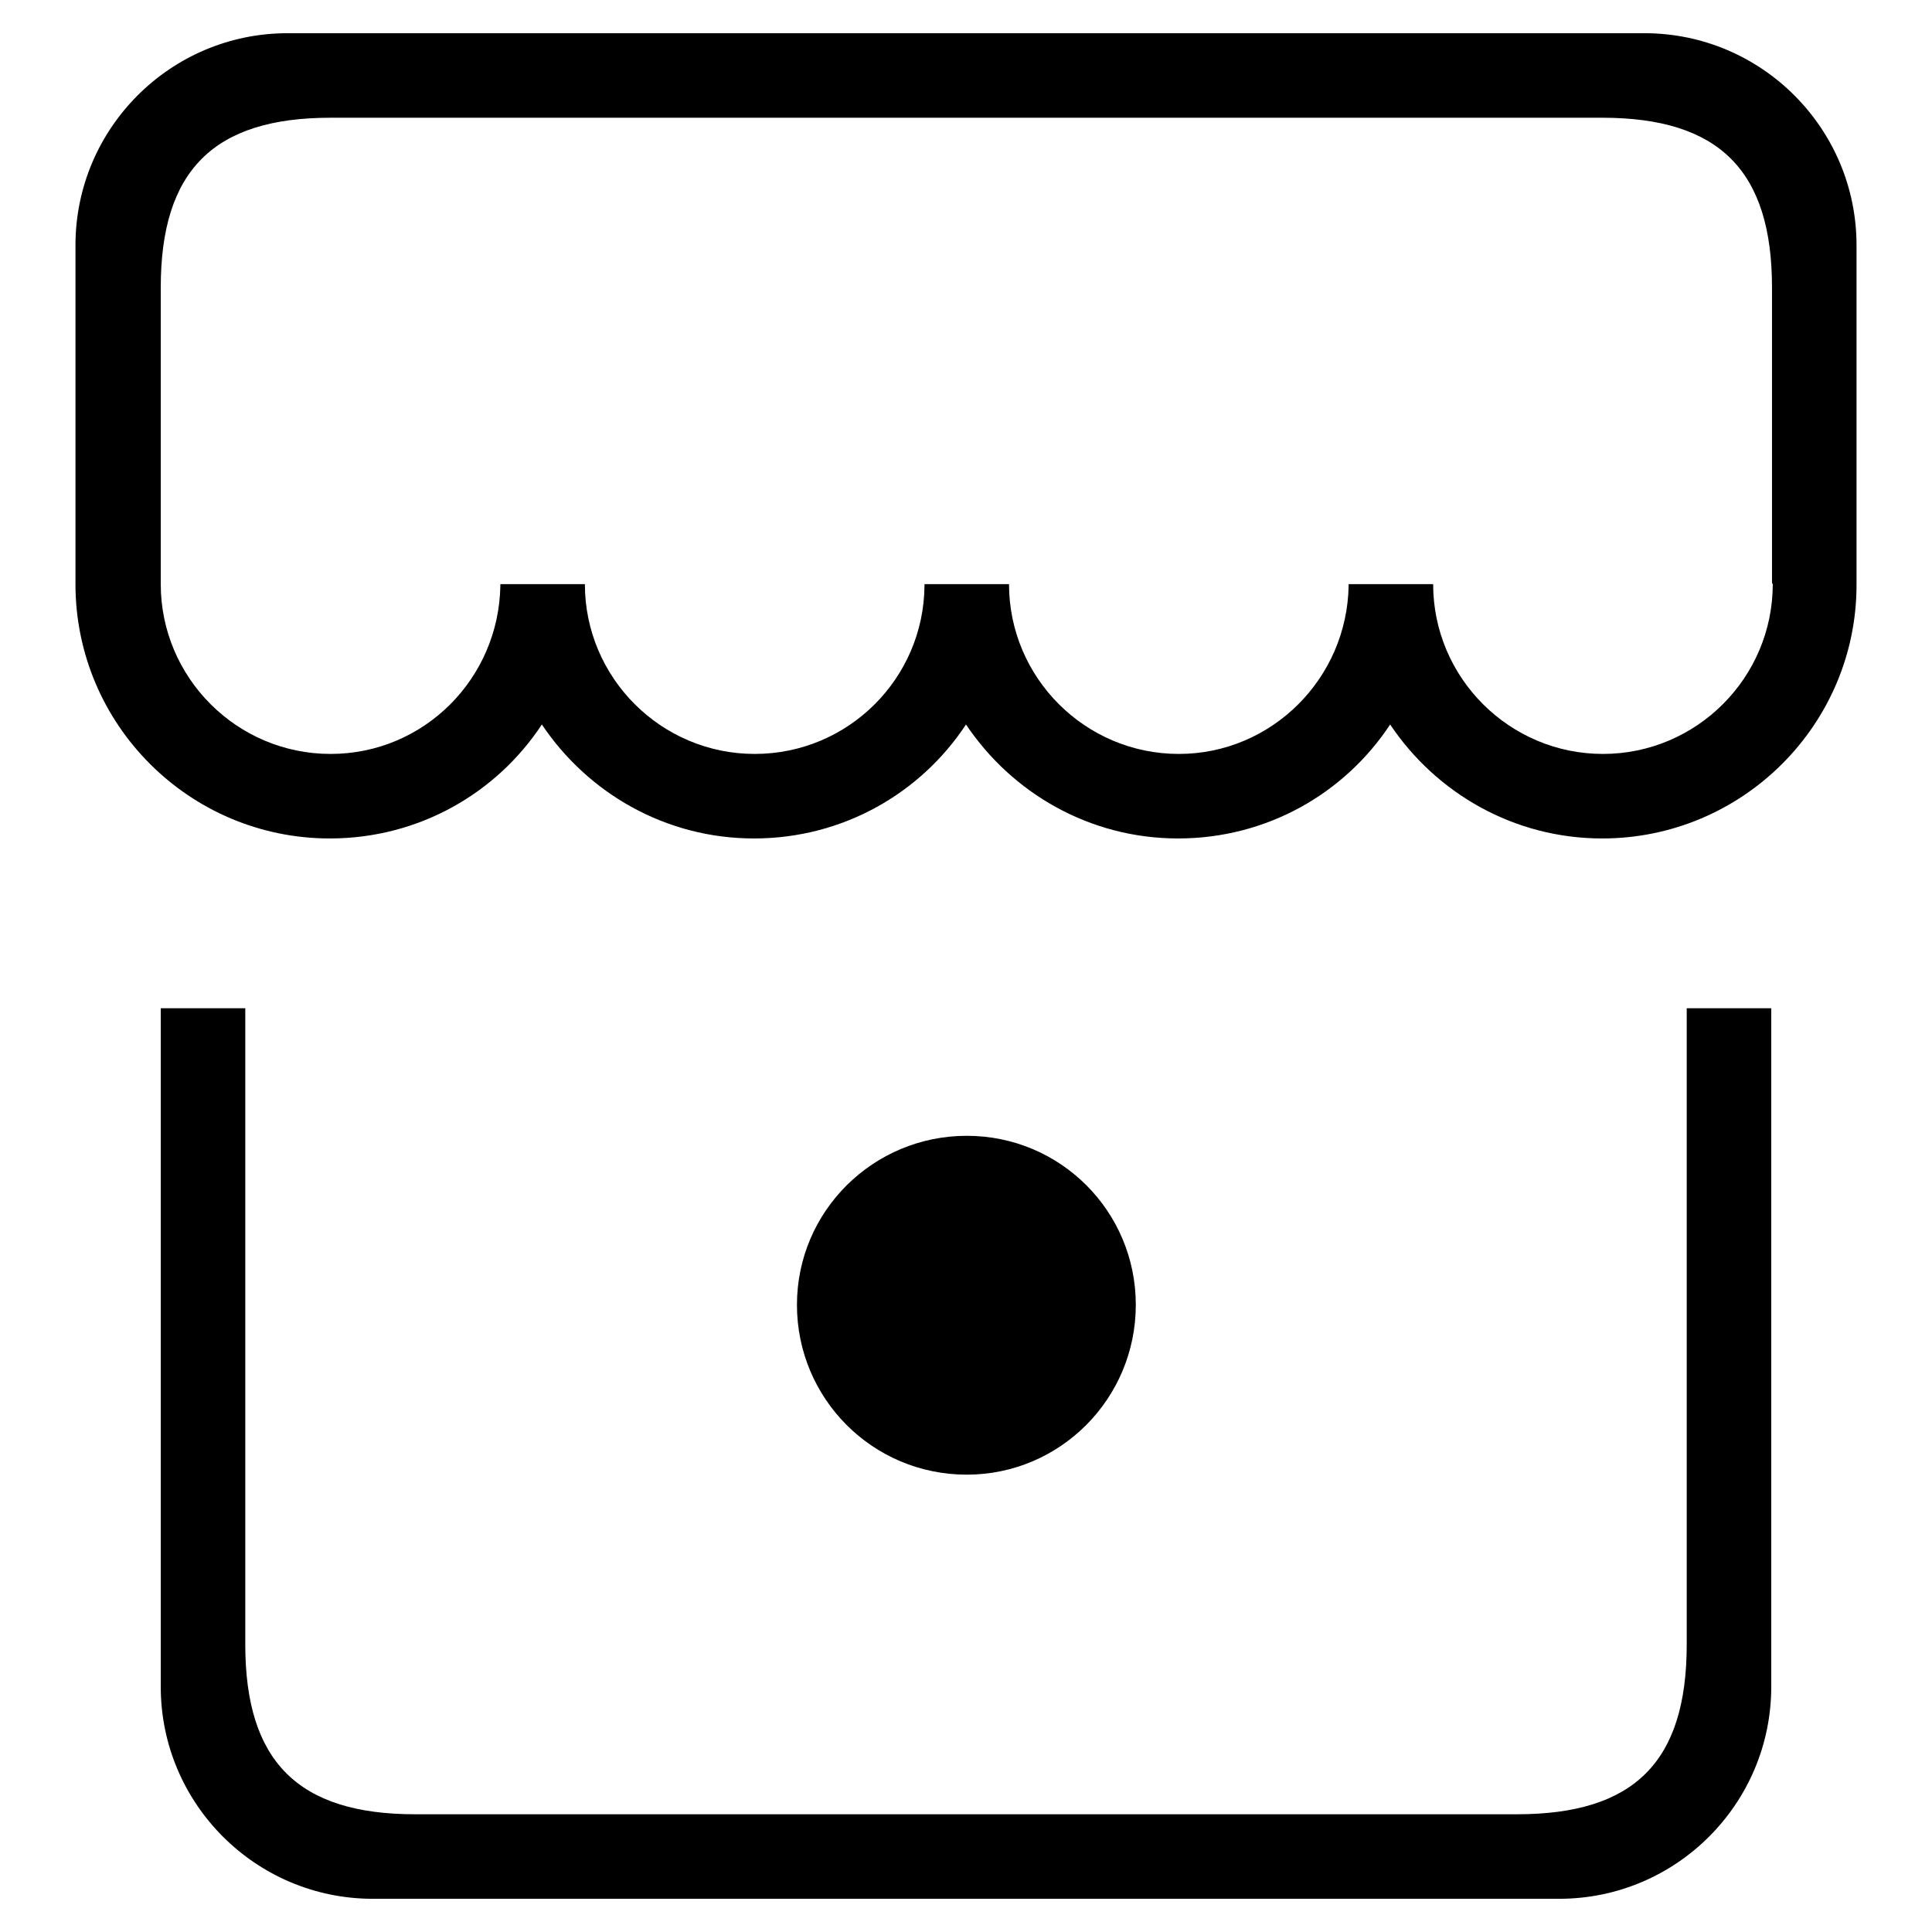 <?xml version="1.0" encoding="utf-8"?>
<!-- Svg Vector Icons : http://www.onlinewebfonts.com/icon -->
<!DOCTYPE svg PUBLIC "-//W3C//DTD SVG 1.1//EN" "http://www.w3.org/Graphics/SVG/1.1/DTD/svg11.dtd">
<svg version="1.1" xmlns="http://www.w3.org/2000/svg" xmlns:xlink="http://www.w3.org/1999/xlink" x="0px" y="0px" viewBox="0 0 256 256" enable-background="new 0 0 256 256" xml:space="preserve">
<g><g><path fill="#000000" d="M212.3,111.1c-11.7,0-22-6-28.1-15.1c-6,9.1-16.3,15.1-28.1,15.1c-11.7,0-22-6-28.1-15.1c-6,9.1-16.3,15.1-28.1,15.1c-11.7,0-22-6-28.1-15.1c-6,9.1-16.3,15.1-28.1,15.1C25.1,111.1,10,96,10,77.4V32.5C10,17,22.6,4.4,38.1,4.4h179.8C233.4,4.4,246,17,246,32.5v45C246,96,230.9,111.1,212.3,111.1L212.3,111.1L212.3,111.1z M234.8,77.1V52.5v-8.8v-5.6c0-15.5-7-22.5-22.5-22.5H43.8c-15.5,0-22.5,7-22.5,22.5v5.6v8.8V77c0,0.2,0,0.3,0,0.4c0,12.4,10.1,22.5,22.5,22.5c12.4,0,22.3-10,22.5-22.3c0-0.1,0-0.2,0-0.2h11.2c0,12.4,10.1,22.5,22.5,22.5c12.4,0,22.4-10,22.5-22.3c0-0.1,0-0.1,0-0.2h11.2c0,12.4,10.1,22.5,22.5,22.5c12.3,0,22.3-10,22.5-22.3c0-0.1,0-0.2,0-0.2h11.2c0,12.4,10.1,22.5,22.5,22.5c12.4,0,22.5-10.1,22.5-22.5C234.8,77.3,234.8,77.2,234.8,77.1L234.8,77.1L234.8,77.1z M105.6,172.9c0-12.4,10.1-22.4,22.5-22.4c12.4,0,22.4,10,22.4,22.4c0,12.4-10,22.5-22.4,22.5C115.6,195.4,105.6,185.3,105.6,172.9L105.6,172.9L105.6,172.9z M32.5,217.9c0,15.5,7,22.5,22.5,22.5H201c15.5,0,22.5-6.9,22.5-22.5v-84.3h11.2v89.9c0,15.5-12.6,28.1-28.1,28.1H49.4c-15.5,0-28.1-12.6-28.1-28.1v-89.9h11.2L32.5,217.9L32.5,217.9L32.5,217.9z"/></g></g>
</svg>